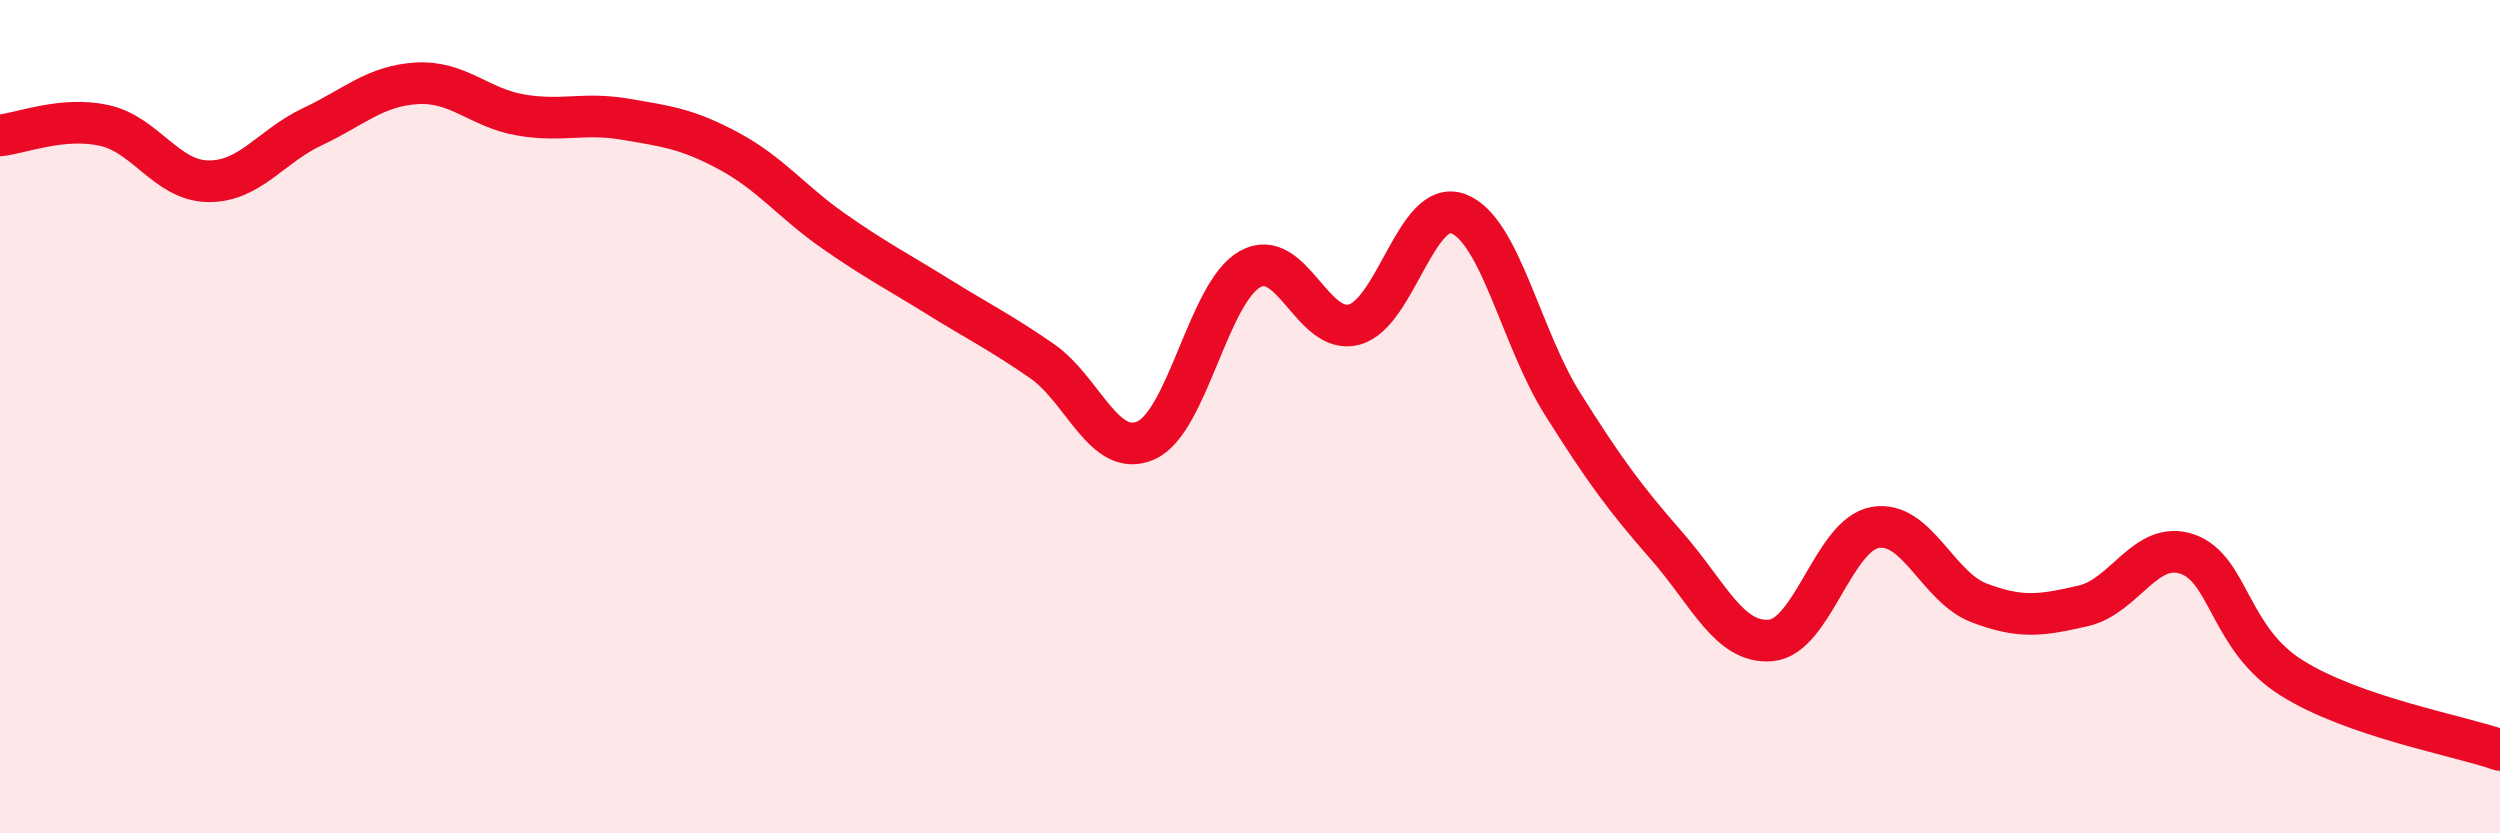 
    <svg width="60" height="20" viewBox="0 0 60 20" xmlns="http://www.w3.org/2000/svg">
      <path
        d="M 0,3.25 C 0.5,3.2 1.5,2.79 2.5,3.01 C 3.5,3.23 4,4.34 5,4.35 C 6,4.36 6.5,3.51 7.5,3.04 C 8.5,2.57 9,2.06 10,2 C 11,1.94 11.5,2.59 12.5,2.76 C 13.5,2.93 14,2.69 15,2.86 C 16,3.03 16.5,3.09 17.5,3.63 C 18.5,4.17 19,4.84 20,5.54 C 21,6.24 21.5,6.49 22.5,7.11 C 23.5,7.73 24,7.97 25,8.66 C 26,9.35 26.5,11.01 27.5,10.57 C 28.5,10.13 29,7.02 30,6.46 C 31,5.9 31.5,8.06 32.5,7.79 C 33.5,7.52 34,4.75 35,5.13 C 36,5.51 36.5,8.1 37.5,9.69 C 38.5,11.28 39,11.96 40,13.1 C 41,14.24 41.5,15.46 42.5,15.37 C 43.5,15.28 44,12.84 45,12.66 C 46,12.48 46.5,14.09 47.5,14.47 C 48.5,14.85 49,14.77 50,14.54 C 51,14.31 51.5,12.95 52.5,13.3 C 53.5,13.65 53.5,15.33 55,16.27 C 56.5,17.21 59,17.65 60,18L60 20L0 20Z"
        fill="#EB0A25"
        opacity="0.1"
        stroke-linecap="round"
        stroke-linejoin="round"
      />
      <path
        d="M 0,3.25 C 0.5,3.2 1.5,2.79 2.5,3.01 C 3.5,3.23 4,4.34 5,4.35 C 6,4.36 6.5,3.51 7.5,3.04 C 8.5,2.57 9,2.06 10,2 C 11,1.94 11.5,2.59 12.5,2.76 C 13.5,2.93 14,2.69 15,2.86 C 16,3.03 16.5,3.09 17.5,3.63 C 18.5,4.17 19,4.84 20,5.54 C 21,6.24 21.5,6.49 22.5,7.11 C 23.5,7.73 24,7.97 25,8.66 C 26,9.35 26.5,11.01 27.5,10.57 C 28.5,10.13 29,7.02 30,6.46 C 31,5.9 31.5,8.06 32.5,7.79 C 33.5,7.52 34,4.75 35,5.13 C 36,5.51 36.5,8.1 37.5,9.69 C 38.5,11.28 39,11.96 40,13.1 C 41,14.24 41.5,15.46 42.5,15.37 C 43.5,15.28 44,12.84 45,12.66 C 46,12.48 46.5,14.09 47.5,14.47 C 48.5,14.85 49,14.77 50,14.54 C 51,14.31 51.5,12.95 52.5,13.3 C 53.5,13.65 53.5,15.33 55,16.27 C 56.5,17.21 59,17.65 60,18"
        stroke="#EB0A25"
        stroke-width="1"
        fill="none"
        stroke-linecap="round"
        stroke-linejoin="round"
      />
    </svg>
  